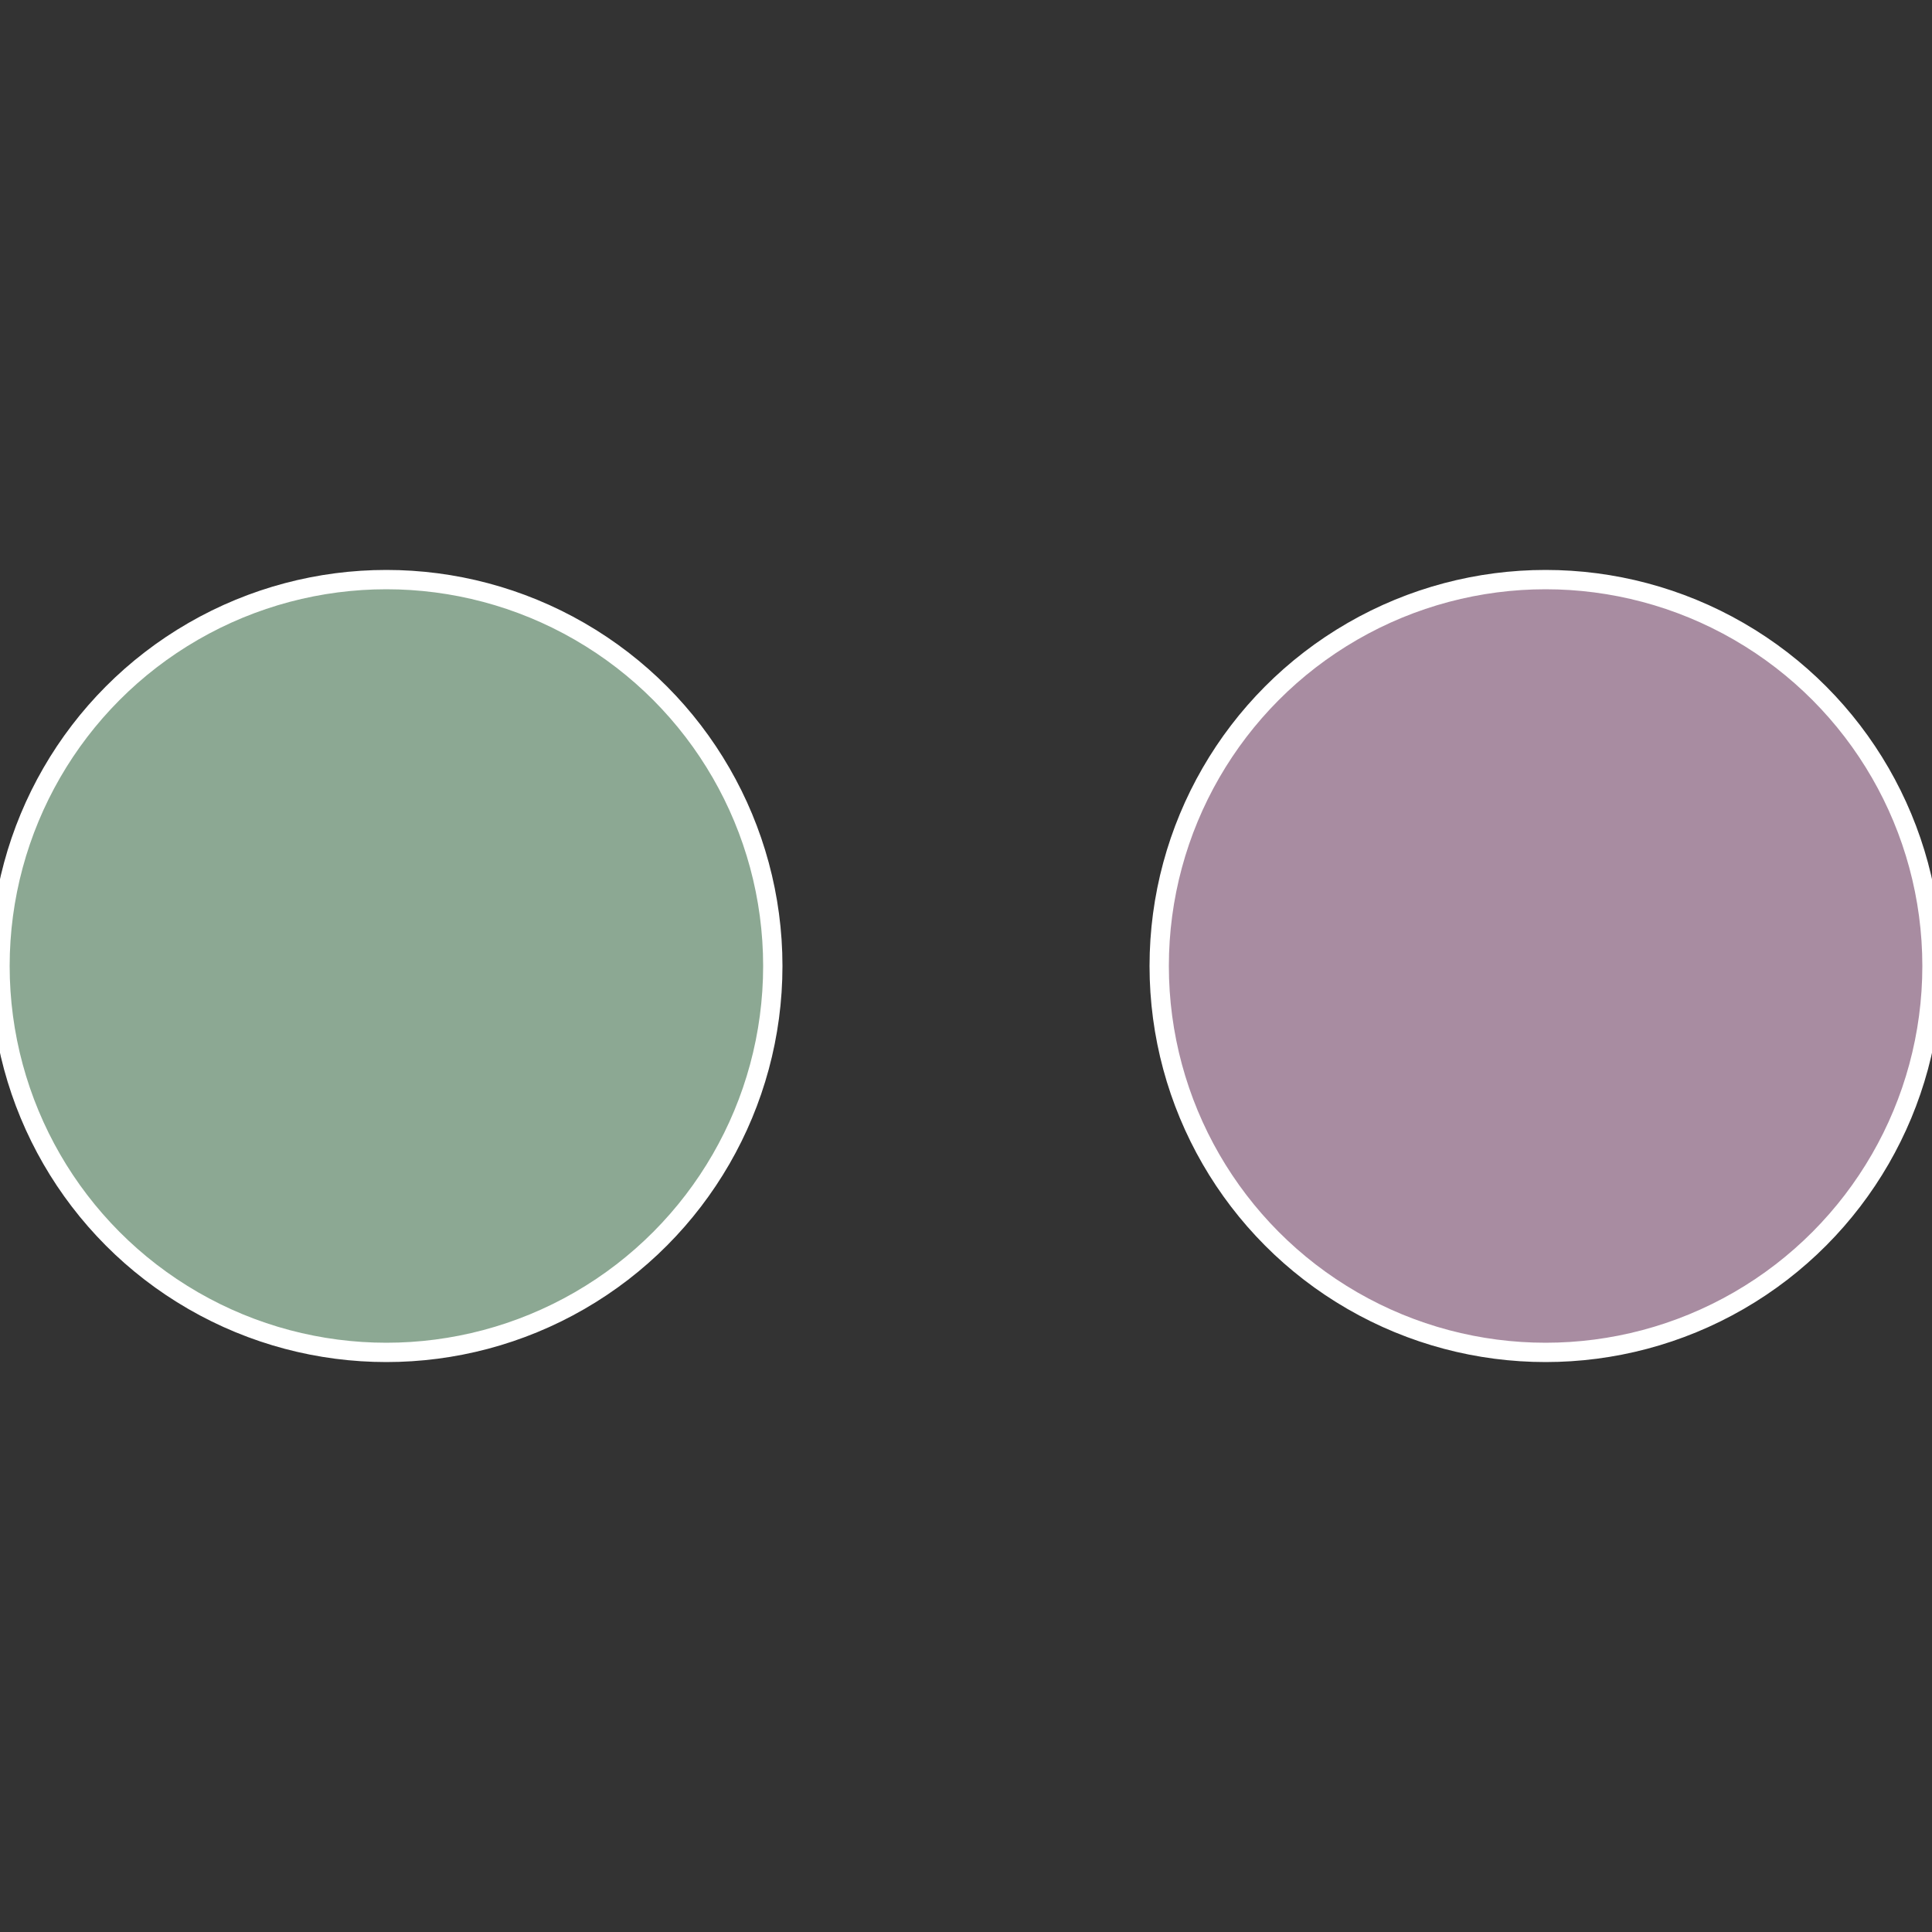 <?xml version="1.0" standalone="no"?>
<svg width="500" height="500" viewBox="-1 -1 2 2" xmlns="http://www.w3.org/2000/svg">
 
                <rect x="-1" y="-1" width="2" height="2" fill="#333333" stroke="none"/>
 
                <circle cx="0.6" cy="0" r="0.4" fill="#a88ca1" stroke="#fff" stroke-width="1%" />
             
                <circle cx="-0.6" cy="7.3478807948841E-17" r="0.4" fill="#8ca893" stroke="#fff" stroke-width="1%" />
            </svg>
